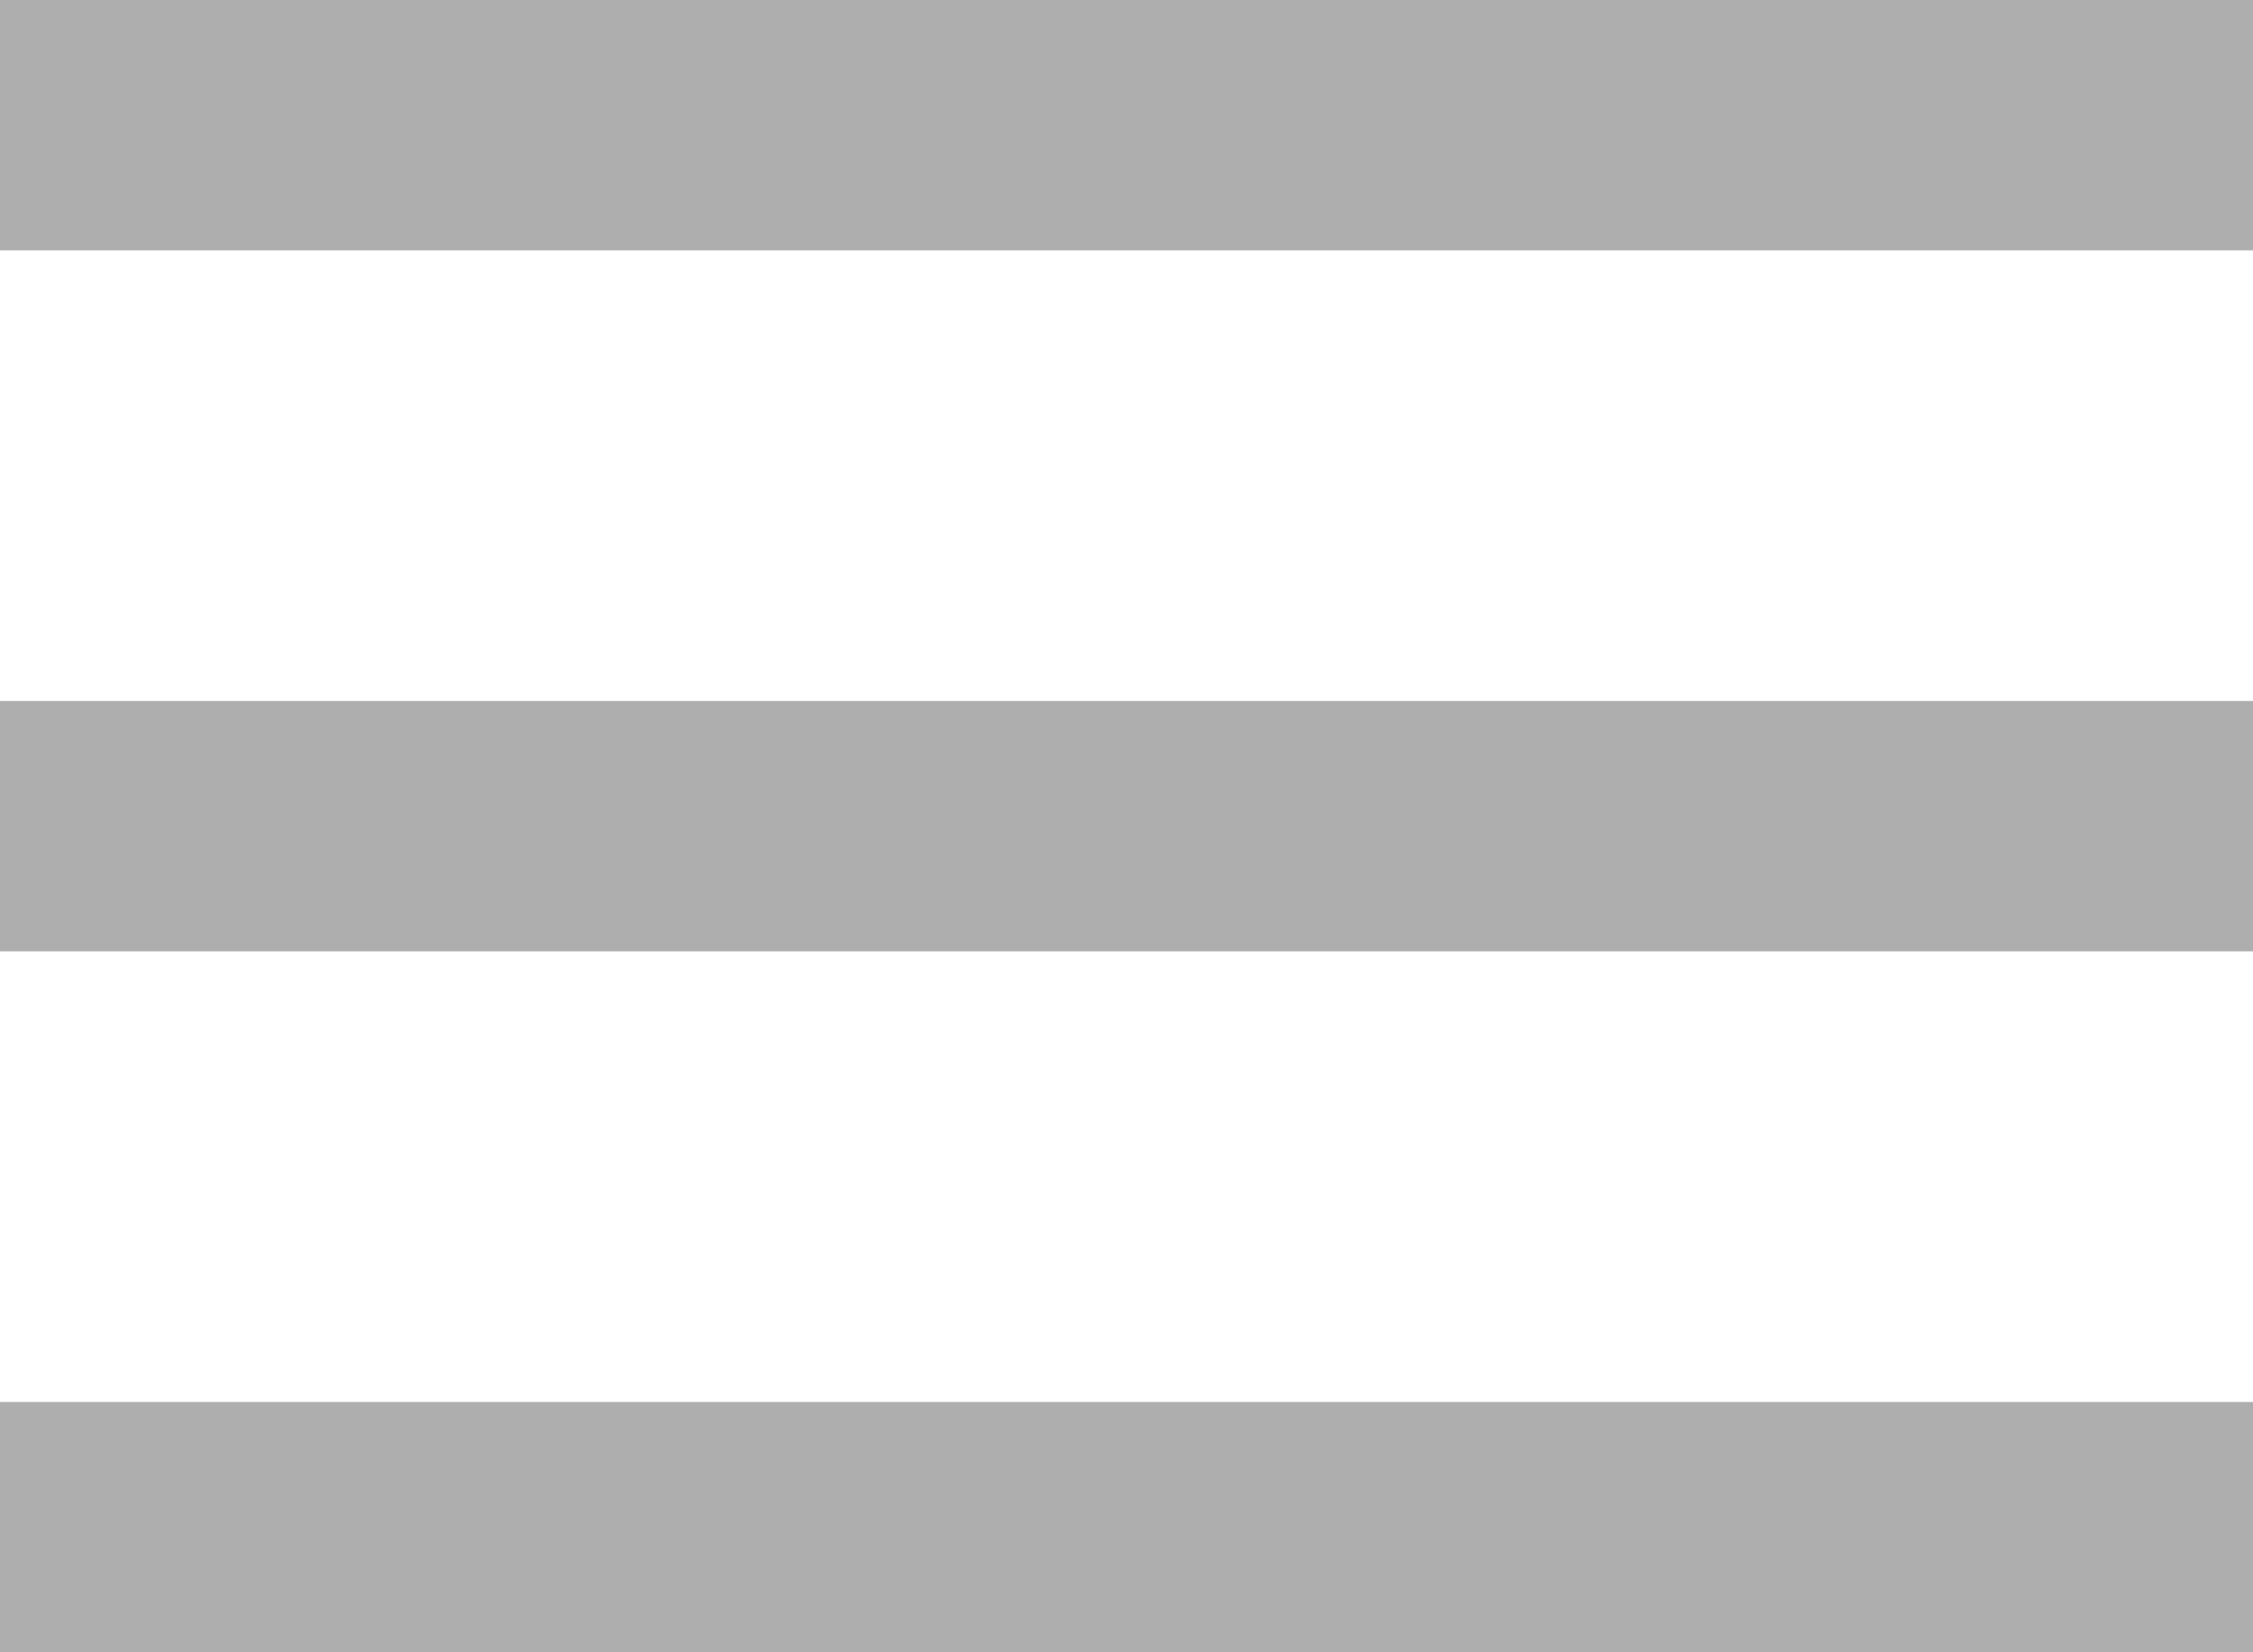 <svg xmlns="http://www.w3.org/2000/svg" width="45" height="33" viewBox="0 0 45 33">
  <g id="グループ化_13" data-name="グループ化 13" transform="translate(-1809 -56)">
    <rect id="長方形_5" data-name="長方形 5" width="45" height="5" transform="translate(1809 56)" fill="#aeaeae"/>
    <rect id="長方形_6" data-name="長方形 6" width="45" height="5" transform="translate(1809 70)" fill="#aeaeae"/>
    <rect id="長方形_7" data-name="長方形 7" width="45" height="5" transform="translate(1809 84)" fill="#aeaeae"/>
  </g>
</svg>
